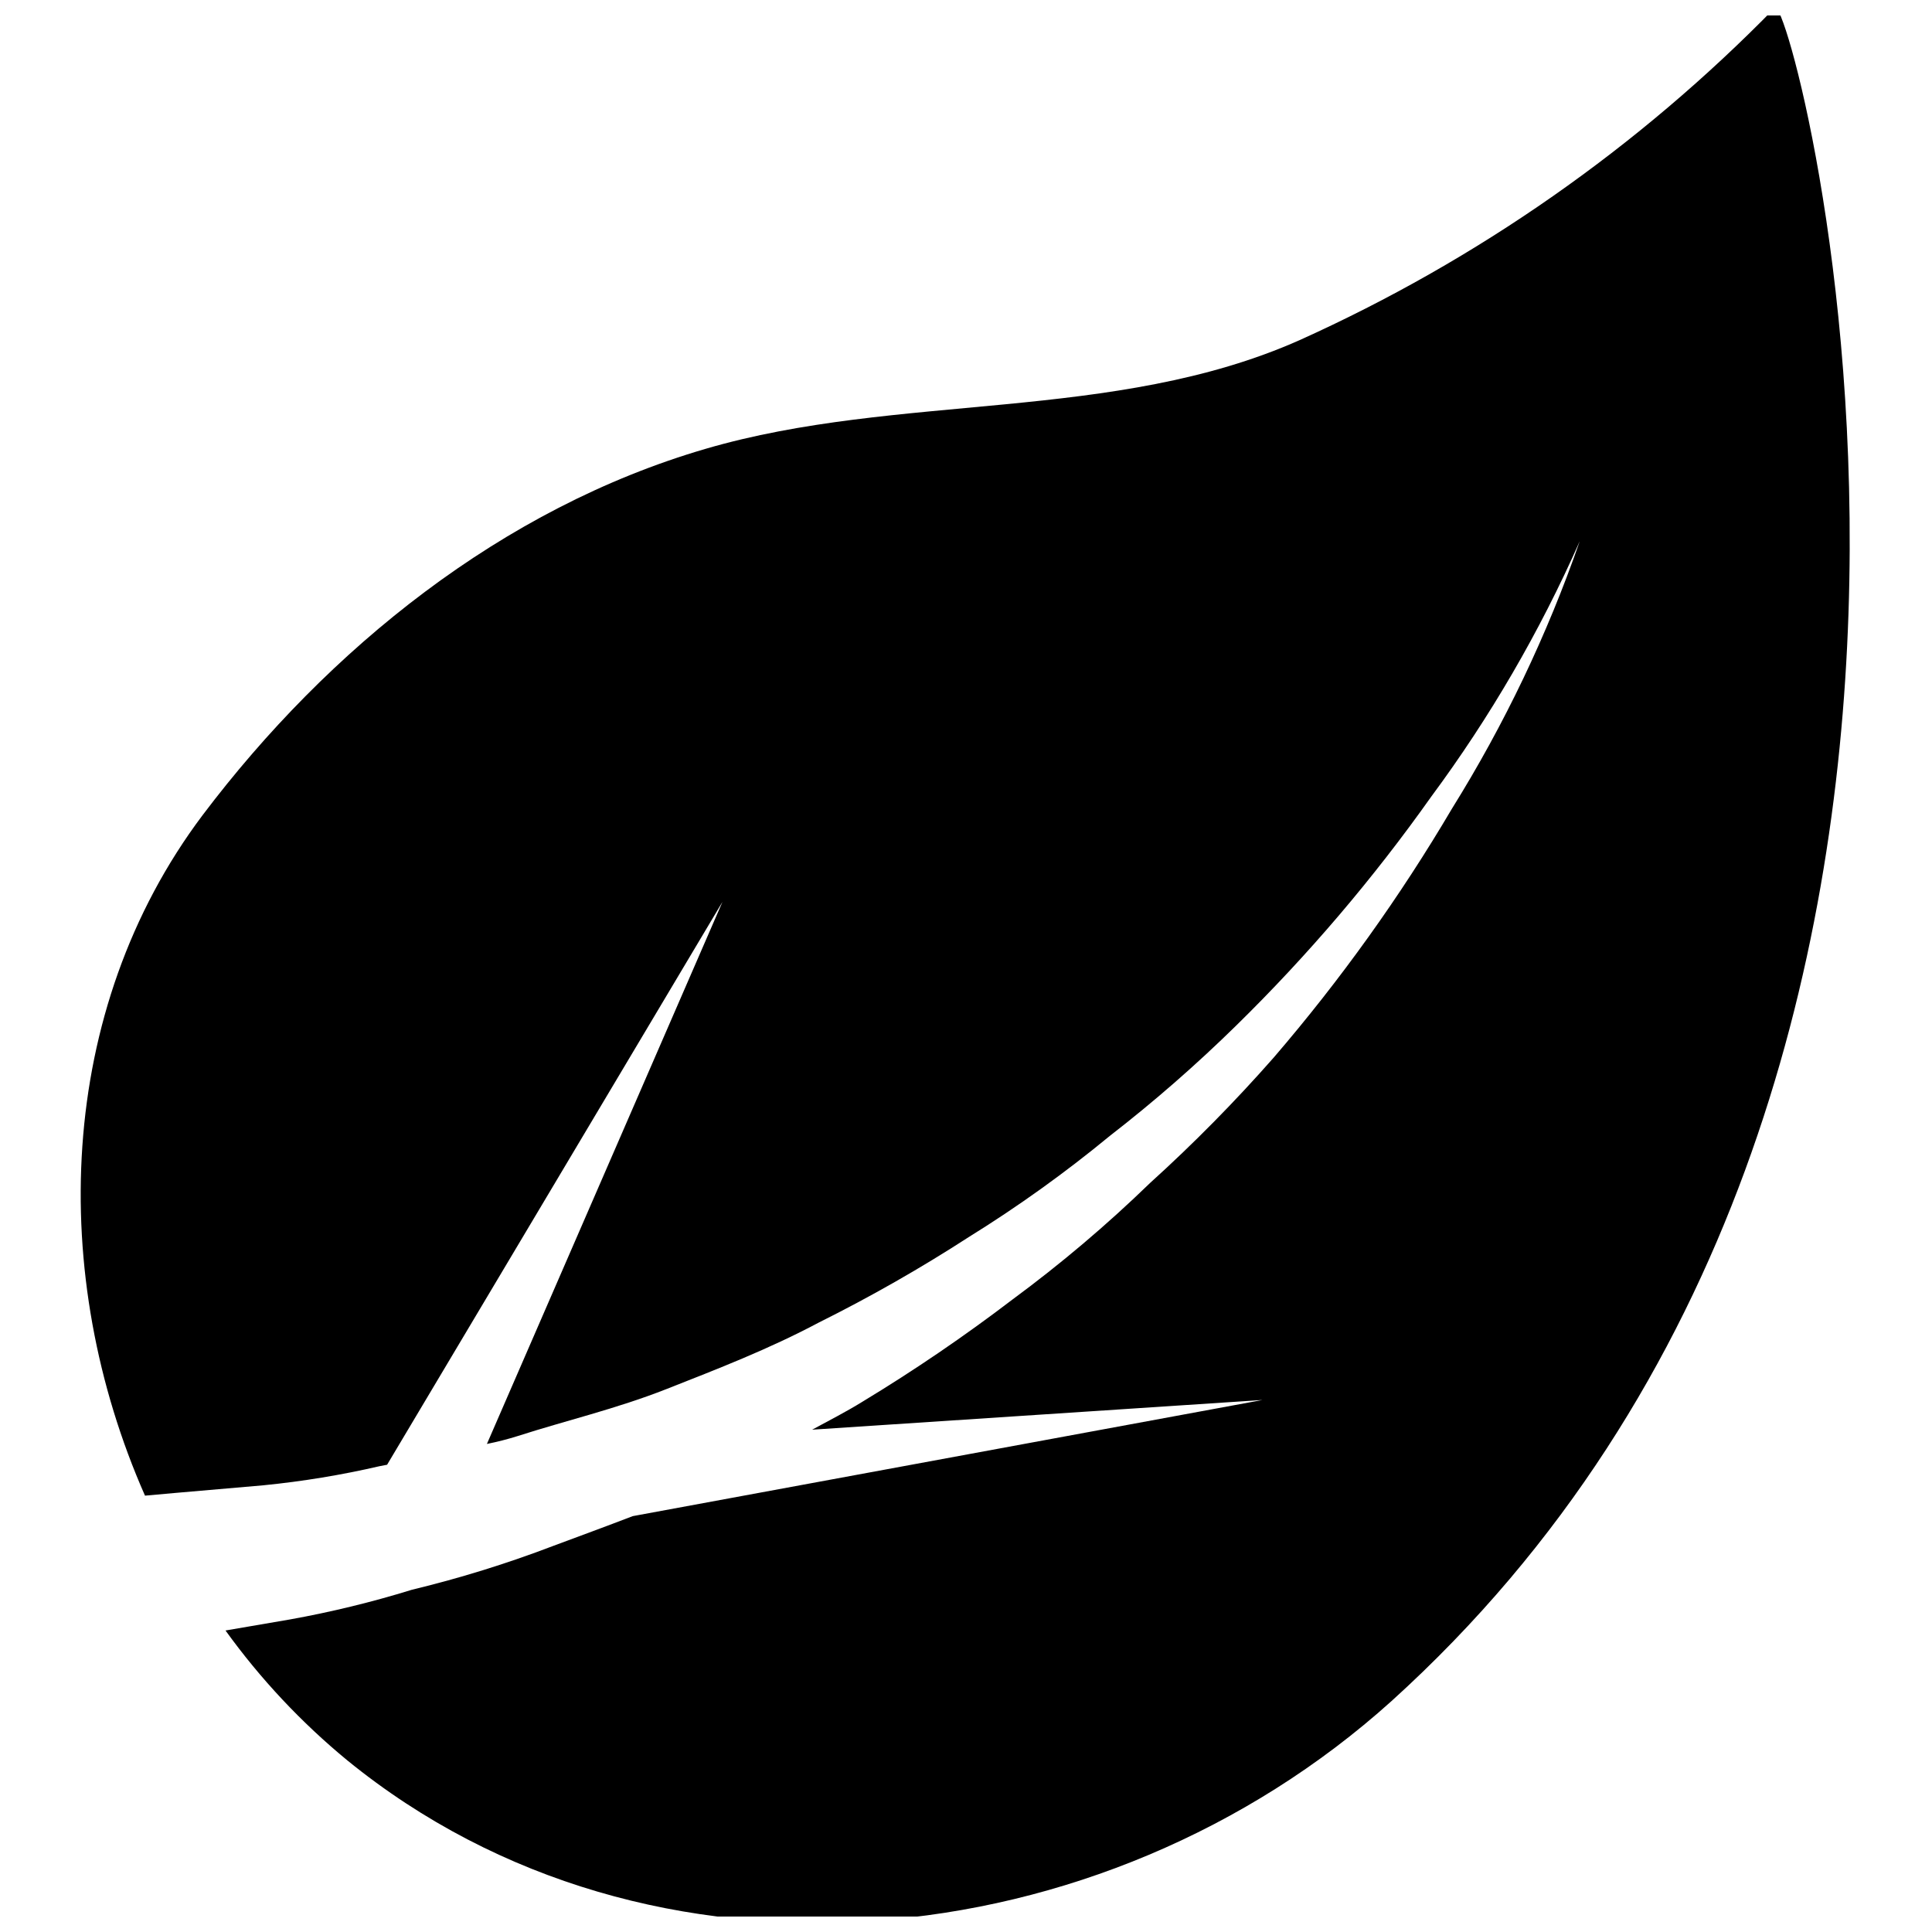 <?xml version="1.0" encoding="UTF-8"?>
<!-- Uploaded to: SVG Repo, www.svgrepo.com, Generator: SVG Repo Mixer Tools -->
<svg width="800px" height="800px" version="1.1" viewBox="144 144 512 512" xmlns="http://www.w3.org/2000/svg">
 <defs>
  <clipPath id="a">
   <path d="m165 148.09h470v503.81h-470z"/>
  </clipPath>
 </defs>
 <g clip-path="url(#a)">
  <path d="m614.36 146.05c-36.109 36.98-78.832 66.859-125.95 88.09-49.199 21.883-106.35 13.855-157.44 28.812-53.922 15.742-99.977 52.98-133.27 97.062-38.887 51.719-41.012 122.02-15.273 180.35l7.871-0.707 23.617-2.047v-0.004c10.305-1.023 20.535-2.707 30.625-5.039l2.047-0.395 88.875-149.17-62.426 143.66c2.789-0.562 5.551-1.27 8.266-2.125 12.438-4.016 25.977-7.164 39.359-12.438 13.383-5.277 27.078-10.551 40.383-17.637 13.664-6.809 26.938-14.375 39.754-22.668 13.023-8.078 25.492-17.02 37.312-26.766 11.742-9.102 22.938-18.879 33.535-29.285 18.992-18.621 36.273-38.906 51.641-60.613 15.582-21.043 28.785-43.75 39.359-67.699-8.613 24.801-19.969 48.562-33.848 70.848-13.758 23.344-29.566 45.422-47.234 65.969-10.273 11.684-21.207 22.777-32.746 33.219-11.465 11.121-23.668 21.457-36.527 30.938-12.754 9.73-26.023 18.77-39.754 27.078-4.328 2.676-8.816 4.961-13.305 7.398l119.34-7.871-166.89 30.781c-7.164 2.754-14.25 5.352-21.02 7.871h0.004c-12.254 4.684-24.797 8.578-37.551 11.652-10.613 3.281-21.418 5.91-32.352 7.871l-17.004 2.914v-0.004c9.254 12.84 20.129 24.43 32.352 34.48 80.137 65.18 200.03 53.215 276.62-15.742 182.87-165.39 106.28-453.51 101.63-448.79z"/>
 </g>
</svg>
